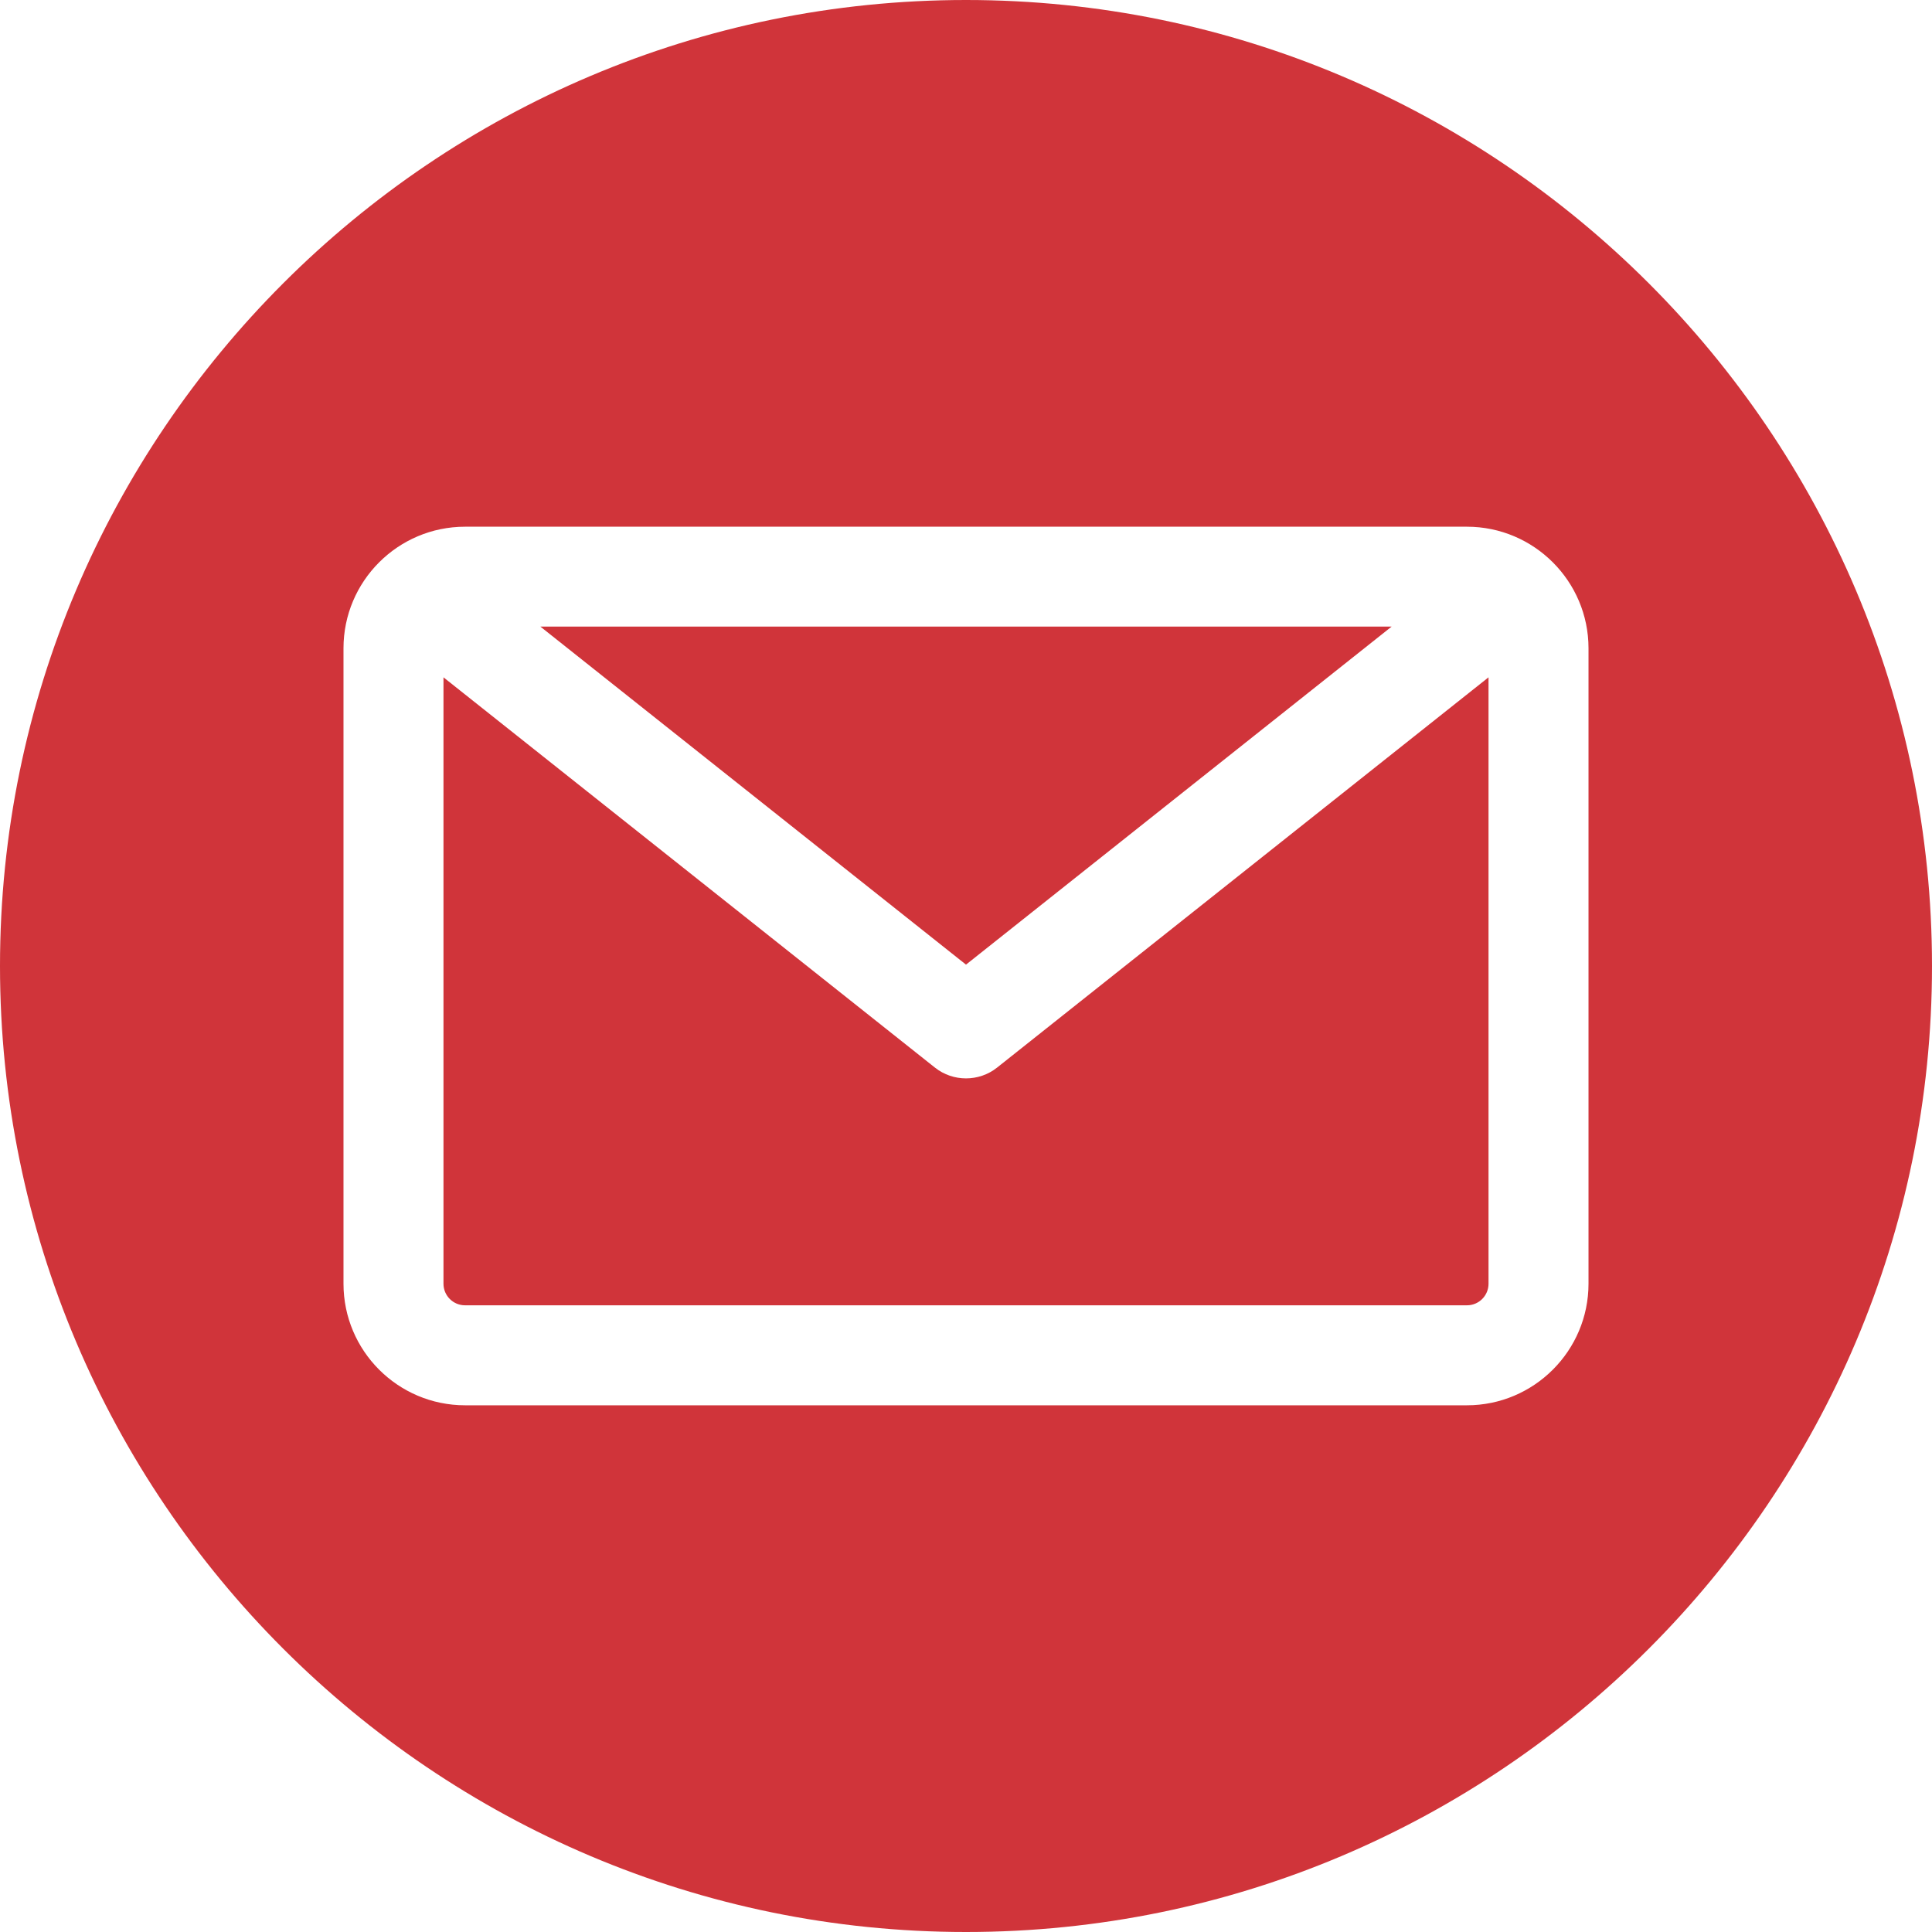 <svg xmlns="http://www.w3.org/2000/svg" width="24" height="24" viewBox="0 0 24 24" fill="none">
  <g clip-path="url(#clip0_33_1037)">
    <path fill-rule="evenodd" clip-rule="evenodd" d="M12 24C5.383 24 0 18.617 0 12C0 5.383 5.383 0 12 0C18.617 0 24 5.383 24 12C24 18.617 18.617 24 12 24ZM18.223 16.215C18.371 16.215 18.491 16.095 18.491 15.947V8.414L12.386 13.262C12.273 13.352 12.136 13.396 12 13.396C11.864 13.396 11.727 13.352 11.614 13.262L5.509 8.414V15.947C5.509 16.095 5.629 16.215 5.777 16.215H18.223ZM17.287 7.784L12 11.983L6.713 7.784H17.287ZM19.733 8.053V15.947C19.733 16.78 19.055 17.457 18.223 17.457H5.777C4.944 17.457 4.267 16.78 4.267 15.947V8.053C4.267 7.22 4.944 6.543 5.777 6.543H18.223C19.055 6.543 19.733 7.22 19.733 8.053Z" fill="#D0343A"/>
  </g>
  <defs>
    <clipPath id="clip0_33_1037">
      <rect width="24" height="24" fill="white"/>
    </clipPath>
  </defs>
</svg>
